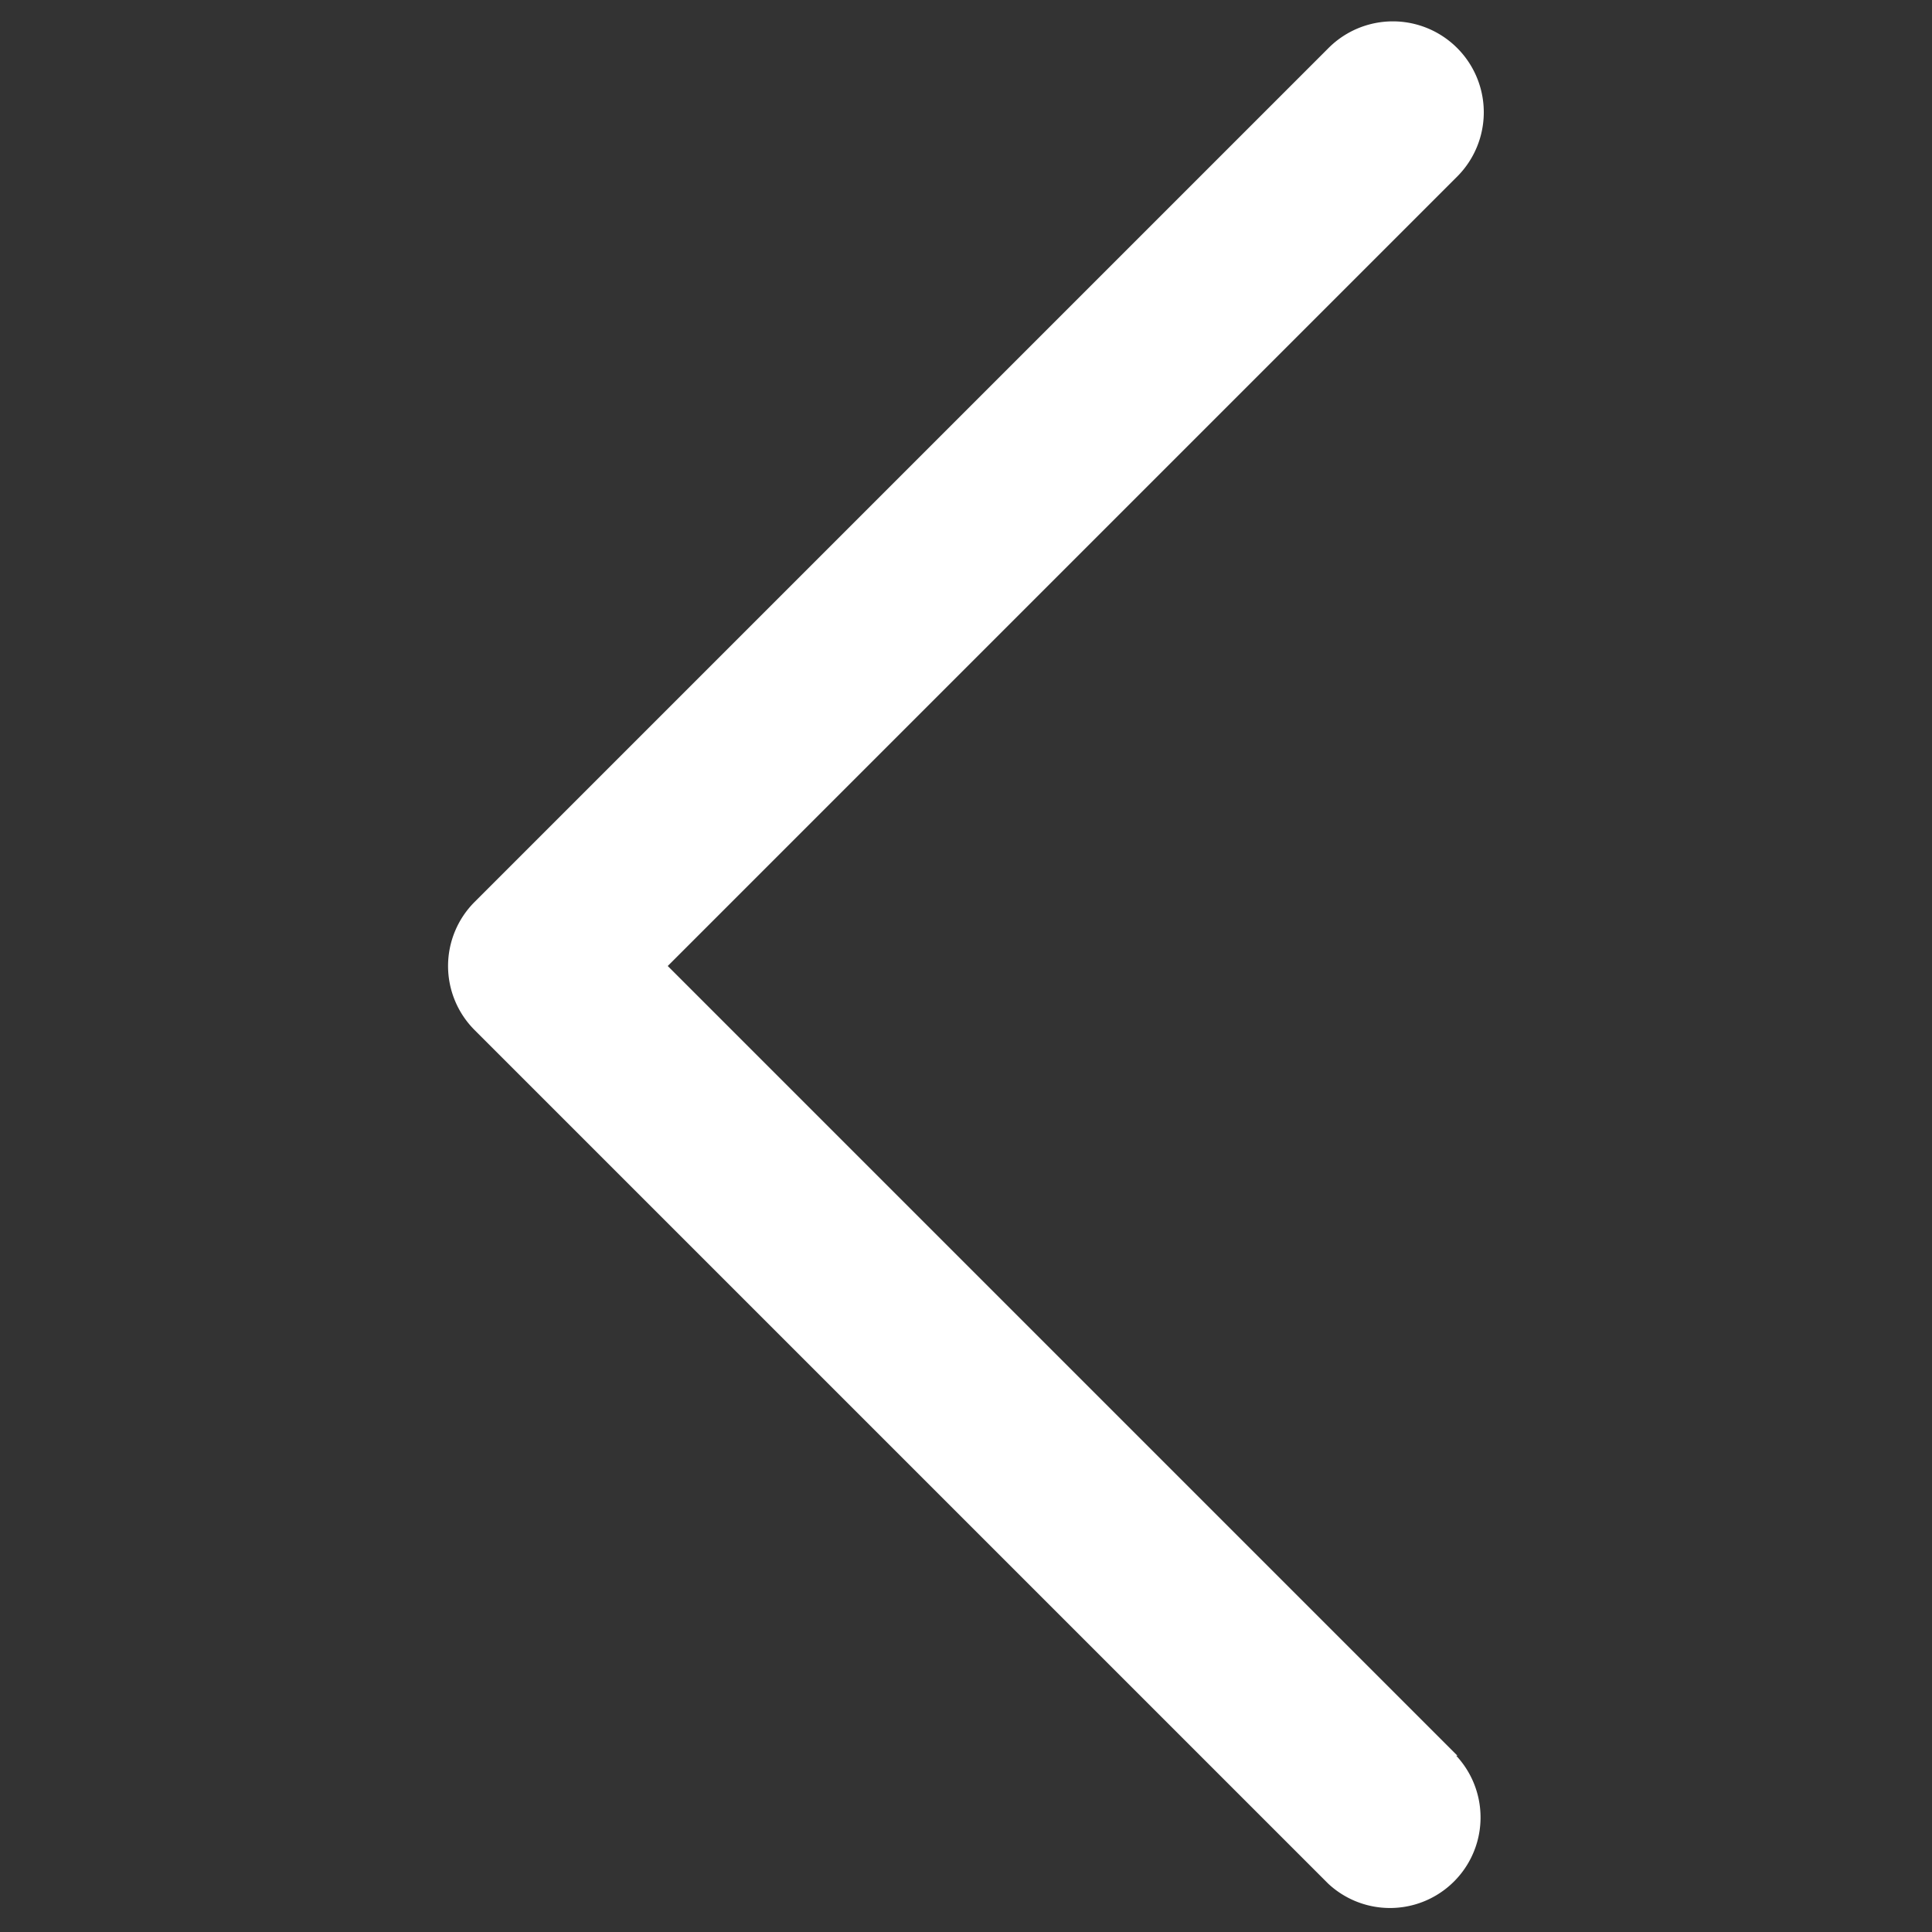 <svg height='32px' width='32px'  fill="#5f5f5f" xmlns="http://www.w3.org/2000/svg" data-name="Layer 1" viewBox="0 0 16 16" x="0px" y="0px"><rect x="0" y="0" width="16" height="16" fill="#333333" stroke="none"/><title>icon</title><path d="M12.07,14.54,5.53,8l6.54-6.54A.75.75,0,0,0,11,.4L3.93,7.47a.75.75,0,0,0,0,1.06L11,15.6a.75.75,0,0,0,1.06-1.06Z" fill="#fff"></path></svg>